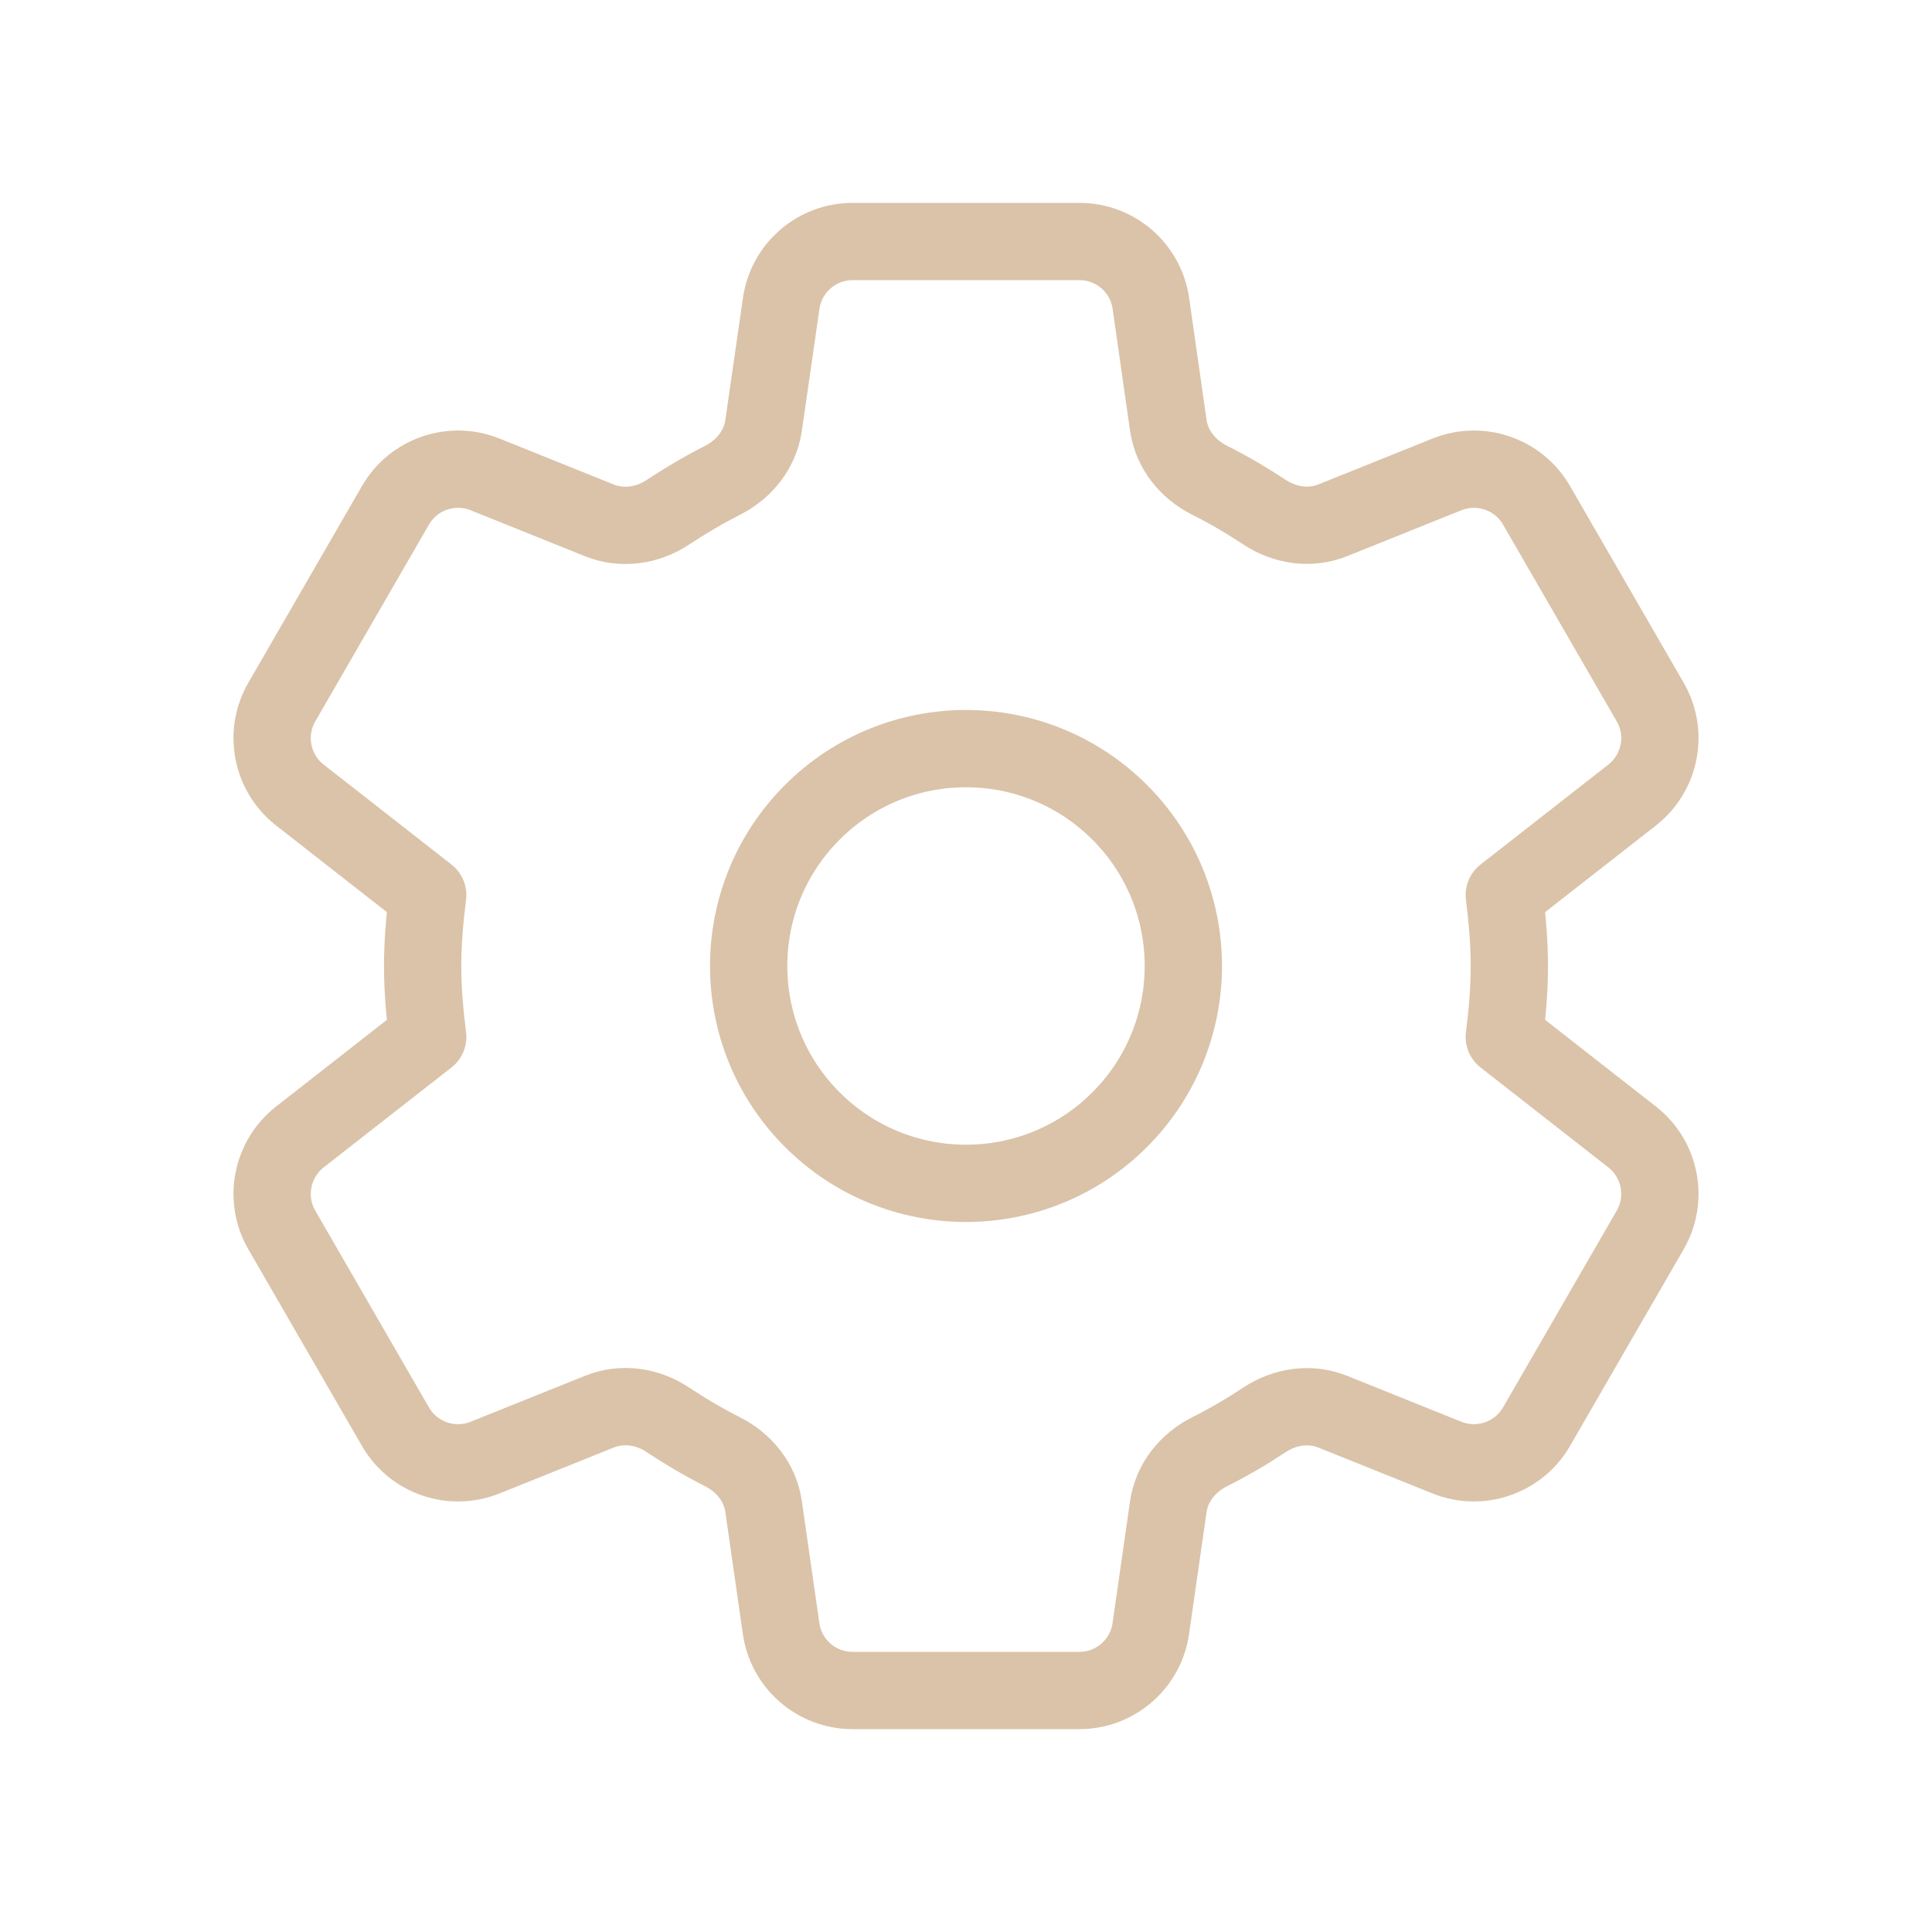 <?xml version="1.0" encoding="UTF-8"?> <svg xmlns="http://www.w3.org/2000/svg" width="50" height="50" viewBox="0 0 50 50" fill="none"><path fill-rule="evenodd" clip-rule="evenodd" d="M28.977 21.022C31.174 23.219 31.174 26.78 28.977 28.977C26.781 31.174 23.219 31.174 21.023 28.977C18.826 26.78 18.826 23.219 21.023 21.022C23.219 18.825 26.781 18.825 28.977 21.022Z" stroke="#DAC3A9" stroke-width="2" stroke-linecap="round" stroke-linejoin="round"></path><path fill-rule="evenodd" clip-rule="evenodd" d="M10.938 25C10.938 25.619 10.994 26.238 11.069 26.837L7.76 29.425C7.027 30 6.827 31.027 7.294 31.833L10.235 36.923C10.7 37.729 11.688 38.069 12.552 37.723L15.515 36.533C16.1 36.298 16.752 36.392 17.277 36.74C17.735 37.044 18.21 37.323 18.702 37.573C19.265 37.858 19.673 38.369 19.762 38.994L20.215 42.146C20.346 43.067 21.135 43.75 22.065 43.75H27.933C28.863 43.75 29.652 43.067 29.783 42.146L30.235 38.996C30.325 38.371 30.738 37.856 31.302 37.573C31.792 37.327 32.265 37.05 32.721 36.748C33.25 36.398 33.904 36.298 34.492 36.535L37.448 37.723C38.31 38.069 39.298 37.729 39.765 36.923L42.706 31.833C43.173 31.027 42.973 29.998 42.24 29.425L38.931 26.837C39.006 26.238 39.062 25.619 39.062 25C39.062 24.381 39.006 23.762 38.931 23.163L42.24 20.575C42.973 20 43.173 18.973 42.706 18.167L39.765 13.077C39.3 12.271 38.312 11.931 37.448 12.277L34.492 13.465C33.904 13.7 33.25 13.602 32.721 13.252C32.265 12.95 31.792 12.673 31.302 12.427C30.738 12.144 30.325 11.629 30.235 11.004L29.785 7.854C29.654 6.933 28.865 6.25 27.935 6.25H22.067C21.137 6.25 20.348 6.933 20.217 7.854L19.762 11.008C19.673 11.631 19.262 12.144 18.702 12.429C18.21 12.679 17.735 12.96 17.277 13.262C16.75 13.608 16.098 13.702 15.512 13.467L12.552 12.277C11.688 11.931 10.7 12.271 10.235 13.077L7.294 18.167C6.827 18.973 7.027 20.002 7.76 20.575L11.069 23.163C10.994 23.762 10.938 24.381 10.938 25Z" stroke="#DAC3A9" stroke-width="2" stroke-linecap="round" stroke-linejoin="round"></path></svg> 